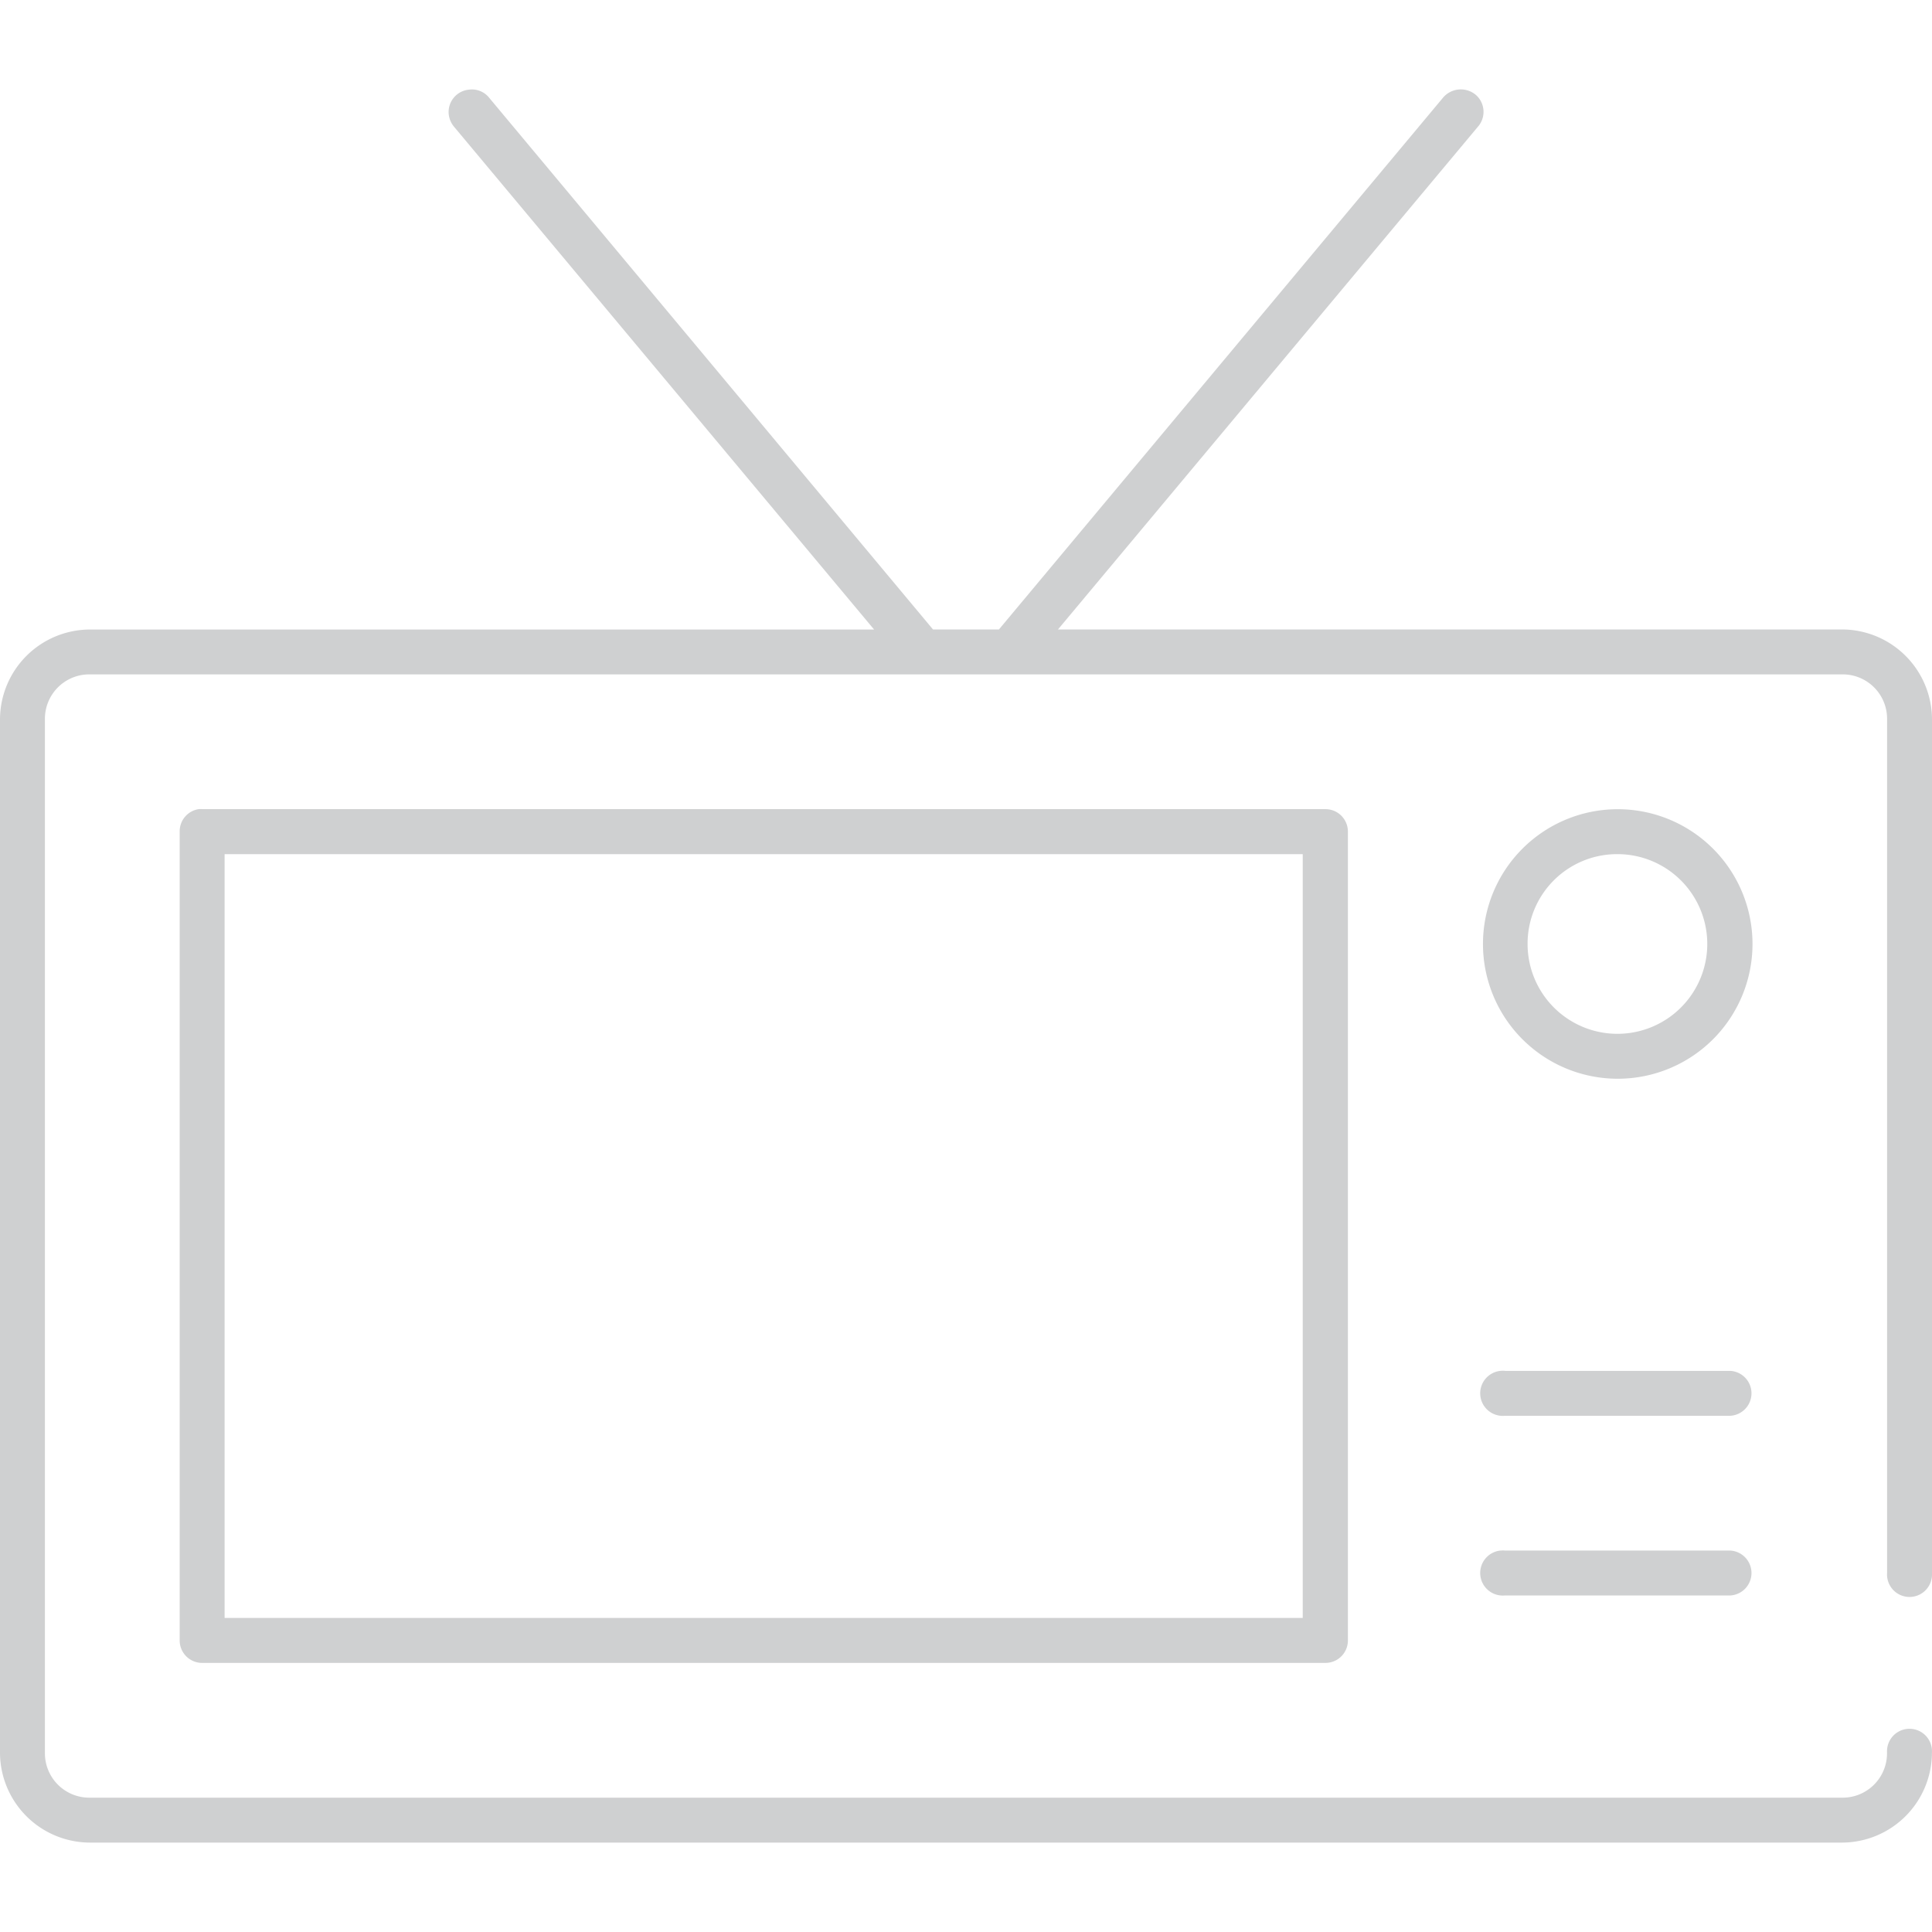 <svg fill="#cfd0d1" id="a" xmlns="http://www.w3.org/2000/svg" width="110" height="110" viewBox="0 0 311.81 311.81"><title>icn</title><path id="obj270" d="M75.69,14.47a3.62,3.62,0,0,0-3.27,3.95,3.76,3.76,0,0,0,.89,2.07l67.76,81.11H14.5A14.55,14.55,0,0,0,0,116.09V282.88a14.55,14.55,0,0,0,14.5,14.5h282.8a14.55,14.55,0,0,0,14.5-14.5,3.63,3.63,0,1,0-7.25-.11h0v.11a7.16,7.16,0,0,1-7.06,7.25H14.5a7.16,7.16,0,0,1-7.25-7.06q0-.09,0-.19V116.09a7.16,7.16,0,0,1,7.06-7.25h283a7.16,7.16,0,0,1,7.25,7.06q0,.09,0,.19V253.87a3.63,3.63,0,1,0,7.25.11V116.09a14.55,14.55,0,0,0-14.5-14.5H170.75L238.5,20.48a3.64,3.64,0,0,0-.27-5.13,3.76,3.76,0,0,0-5.3.37l-.1.12-71.61,85.75H150.58L79,15.84A3.56,3.56,0,0,0,75.69,14.47ZM32,130.6a3.61,3.61,0,0,0-3,3.63V264.75a3.62,3.62,0,0,0,3.61,3.63h181.3a3.62,3.62,0,0,0,3.63-3.61V134.22a3.62,3.62,0,0,0-3.61-3.63H32.63A2.87,2.87,0,0,0,32,130.6Zm229.09,0a21.75,21.75,0,1,0,21.75,21.75A21.75,21.75,0,0,0,261,130.6ZM36.25,137.85h174V261.12h-174Zm224.79,0a14.5,14.5,0,1,1-14.5,14.5h0a14.45,14.45,0,0,1,14.39-14.5H261Zm-18.8,83.39a3.64,3.64,0,1,0,.59,7.26h36.35a3.63,3.63,0,0,0,.1-7.25H242.92A2.87,2.87,0,0,0,242.24,221.24Zm0,29a3.64,3.64,0,1,0,.59,7.26h36.35a3.63,3.63,0,0,0,.1-7.25H242.92a2.87,2.87,0,0,0-.68,0Z"/></svg>